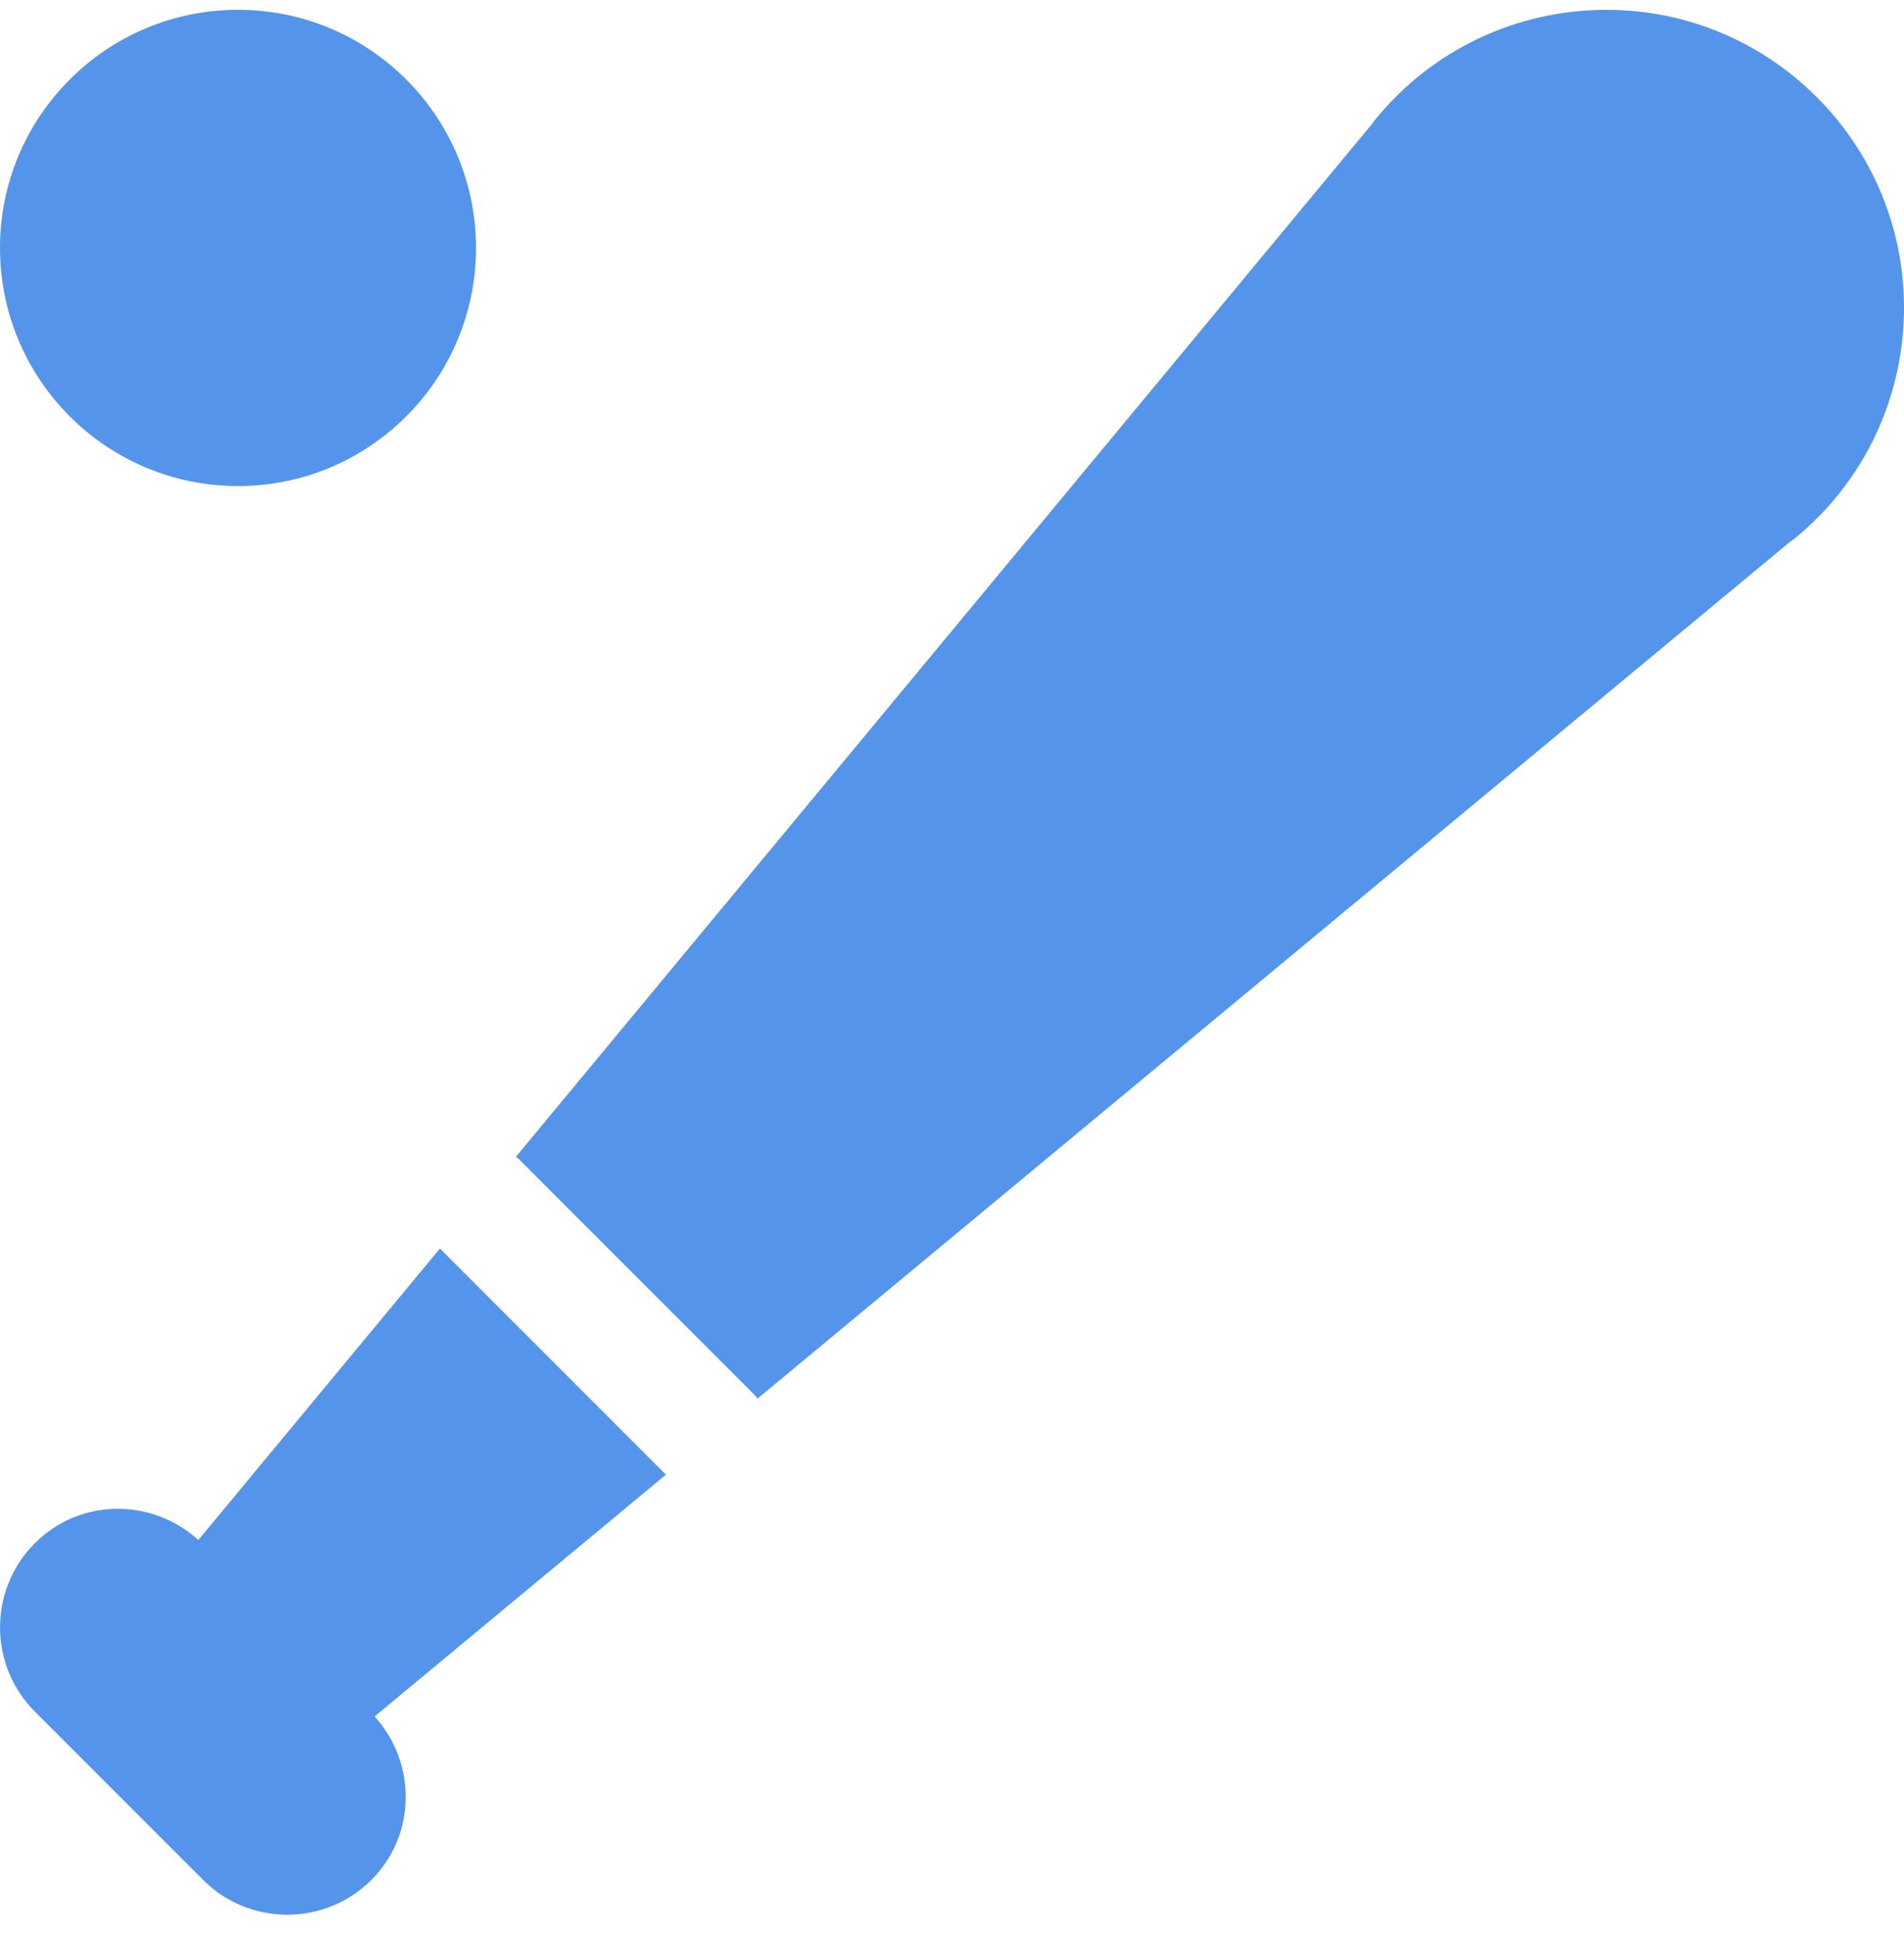 <?xml version="1.0" encoding="UTF-8"?>
<svg xmlns="http://www.w3.org/2000/svg" width="60" height="61" viewBox="0 0 60 61" fill="none">
  <g clip-path="url(#clip0_26_5985)">
    <path d="M20.985 46.446L13.863 39.324L6.251 48.504C4.781 47.173 2.516 47.184 1.098 48.605C-0.364 50.068 -0.364 52.446 1.098 53.908L6.401 59.211C7.132 59.942 8.092 60.306 9.052 60.306C10.012 60.306 10.972 59.942 11.703 59.211C13.121 57.793 13.136 55.532 11.805 54.062L20.985 46.446Z" fill="#5494EA"></path>
    <path d="M50.625 0.31C47.798 0.31 45.154 1.558 43.365 3.733C43.316 3.786 43.279 3.842 43.241 3.898L16.256 36.437C16.279 36.456 16.305 36.463 16.324 36.482L23.824 43.982C23.846 44.005 23.85 44.031 23.869 44.053L56.404 17.068C56.464 17.031 56.516 16.99 56.573 16.945C58.751 15.16 60 12.512 60 9.685C60 4.517 55.796 0.31 50.625 0.31Z" fill="#5494EA"></path>
    <path d="M7.5 15.309C11.642 15.309 15 11.951 15 7.809C15 3.667 11.642 0.309 7.5 0.309C3.358 0.309 0 3.667 0 7.809C0 11.951 3.358 15.309 7.5 15.309Z" fill="#5494EA"></path>
  </g>
  <defs>
    <clipPath id="clip0_26_5985">
      <rect width="60" height="60" fill="white" transform="translate(0 0.308)"></rect>
    </clipPath>
  </defs>
</svg>
